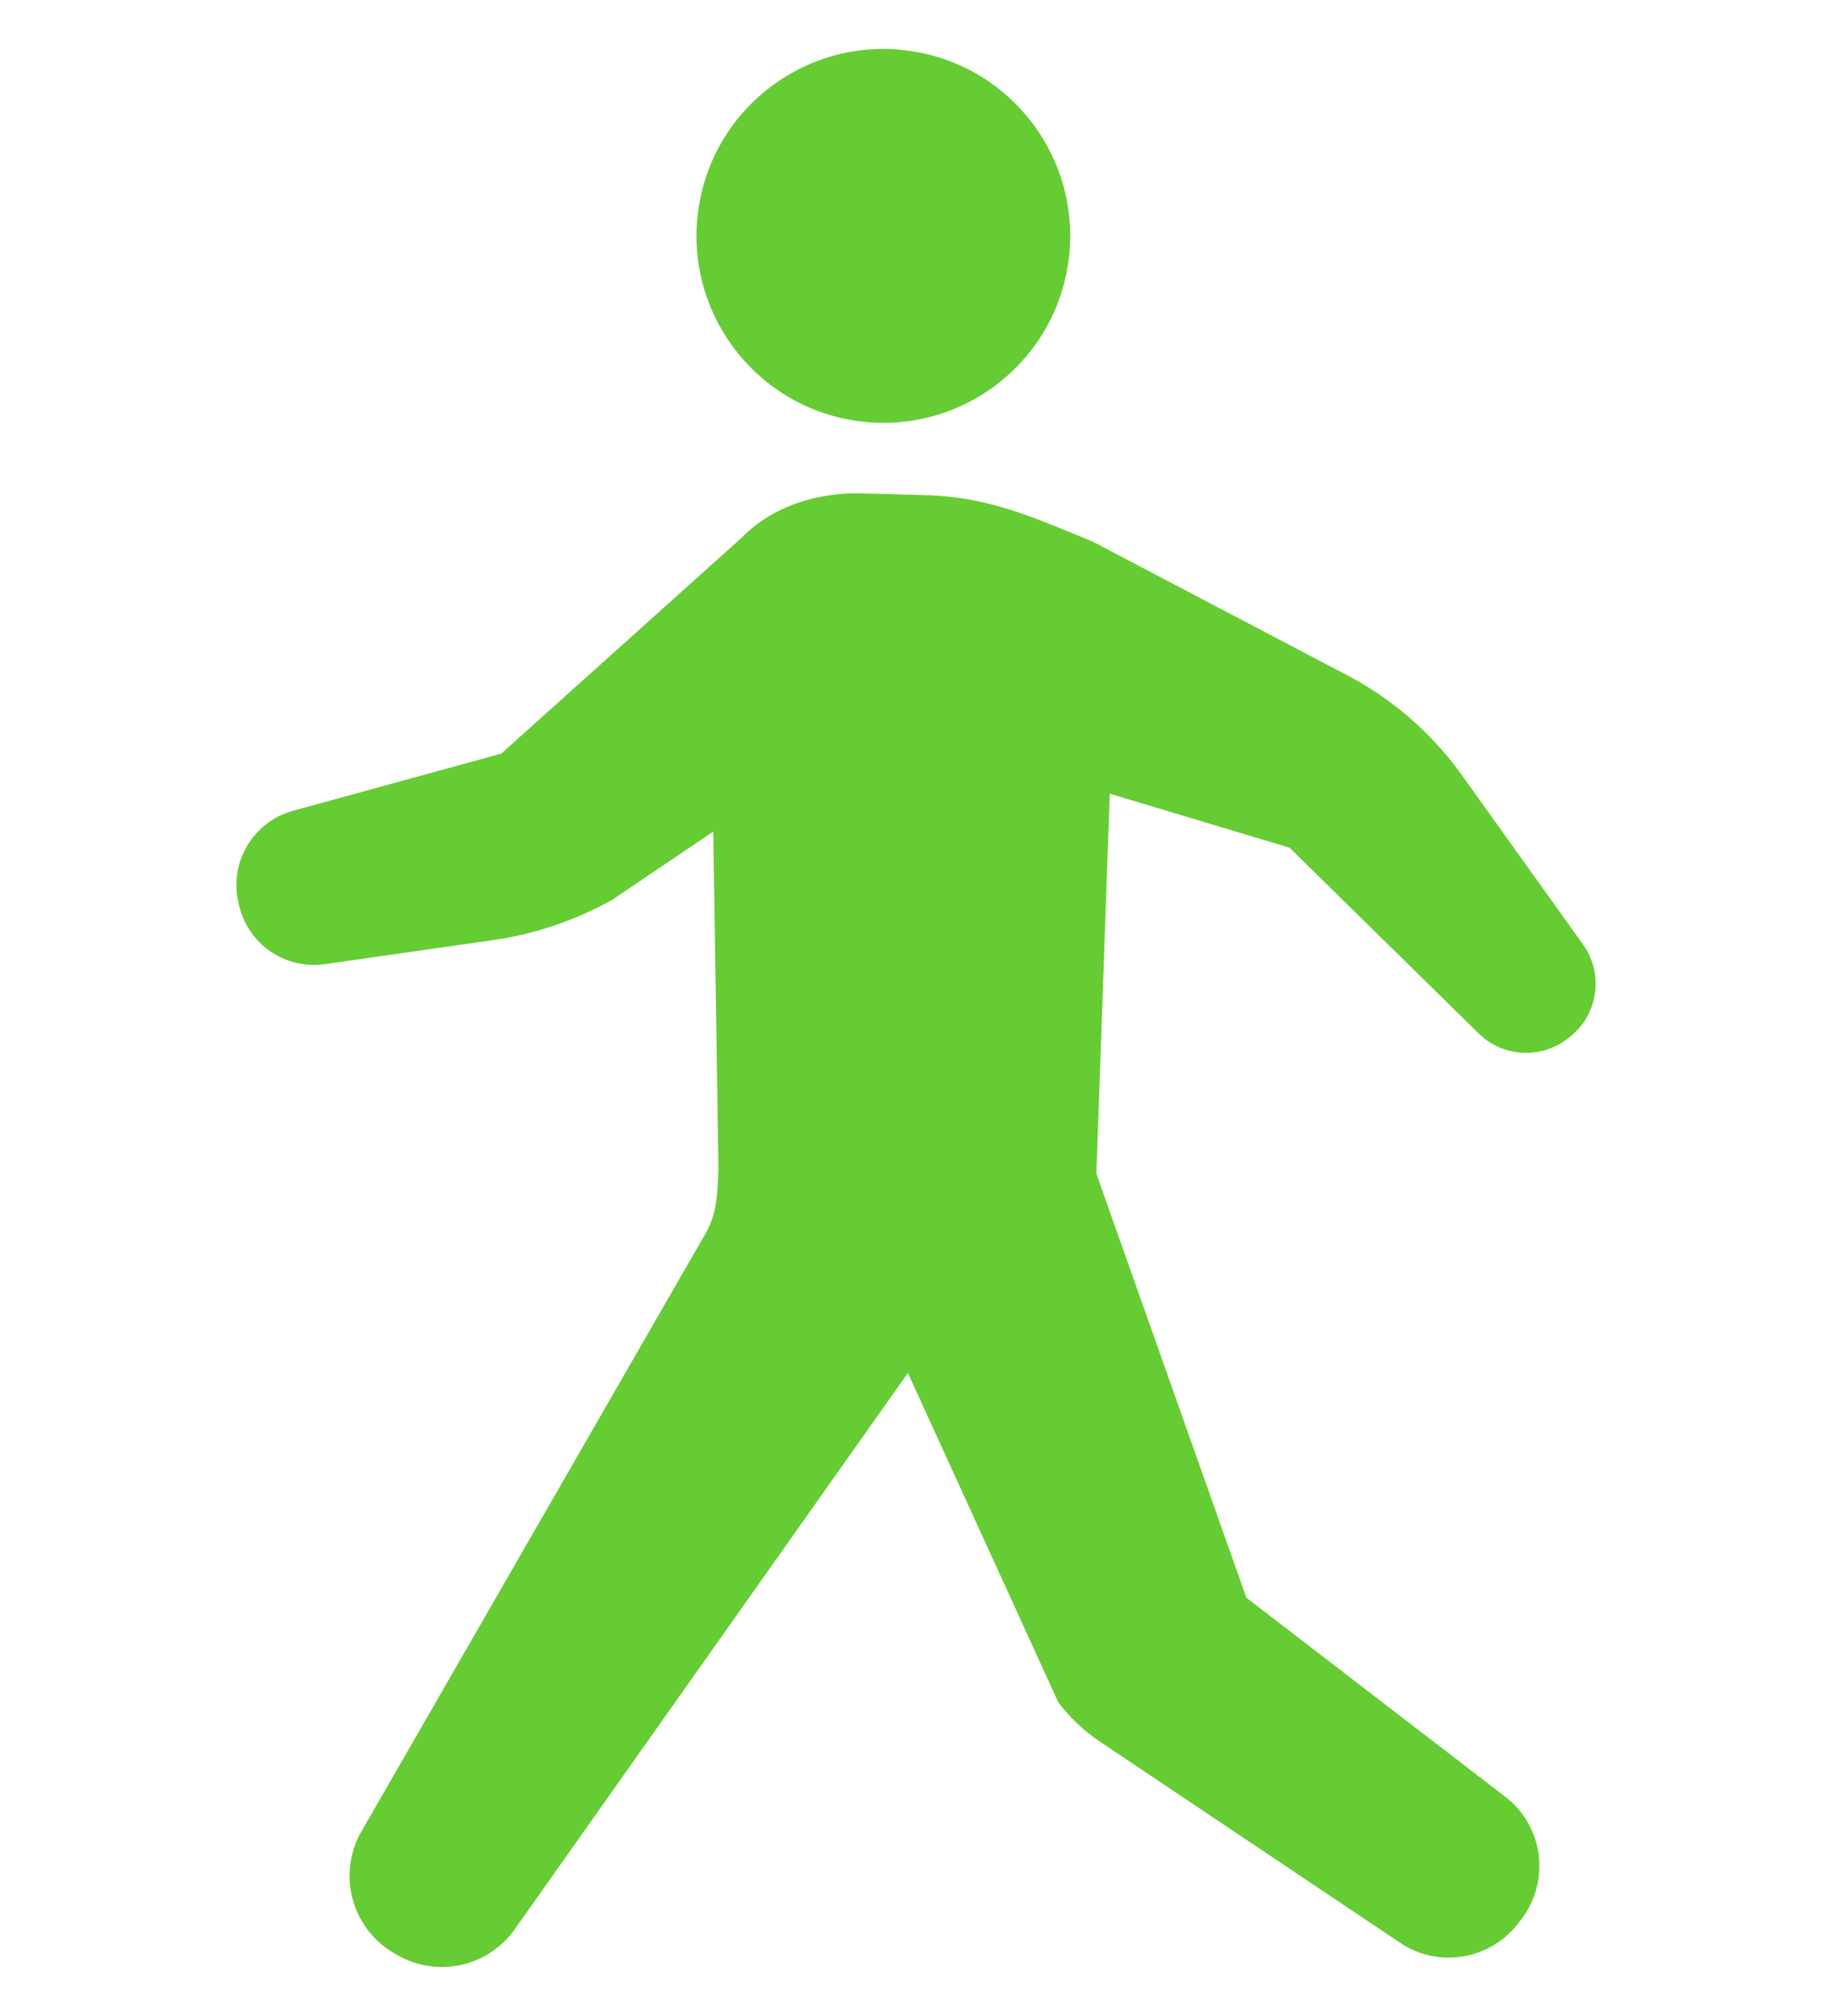 <?xml version="1.0" encoding="UTF-8"?>
<svg id="_ガイド" data-name="ガイド" xmlns="http://www.w3.org/2000/svg" viewBox="0 0 30 33">
  <defs>
    <style>
      .cls-1 {
        fill: #6c3;
      }
    </style>
  </defs>
  <path class="cls-1" d="m25.923,15.46l-2.026-2.83c-.492-.668-1.131-1.213-1.869-1.594l-4.138-2.172c-.956-.39-1.646-.71-2.646-.756l-1.155-.033c-.716-.012-1.443.213-1.943.726l-3.938,3.535-3.411.936c-.646.178-1.04.83-.897,1.484l.012.05c.141.644.754,1.069,1.407.976l2.748-.392c.685-.098,1.347-.32,1.952-.657l1.661-1.121.085,5.512c-.017.444-.026.746-.213,1.07l-5.632,9.782c-.402.697-.165,1.588.53,1.994l.049.028c.658.384,1.5.199,1.935-.425l6.433-9.099,2.464,5.393c.19.251.421.468.682.643l4.917,3.293c.619.415,1.455.283,1.917-.302l.055-.071c.236-.3.342-.682.296-1.062-.047-.379-.244-.723-.547-.956l-4.241-3.259-2.456-6.94.219-6.221,2.944.884,3.096,3.04c.389.383,1,.425,1.438.1l.03-.022c.486-.36.594-1.045.24-1.537Z"/>
  <path class="cls-1" d="m14.003,6.886c1.67.256,3.231-.891,3.487-2.562.255-1.67-.892-3.232-2.562-3.487-1.67-.256-3.232.891-3.487,2.562-.256,1.67.891,3.232,2.562,3.487Z"/>
</svg>